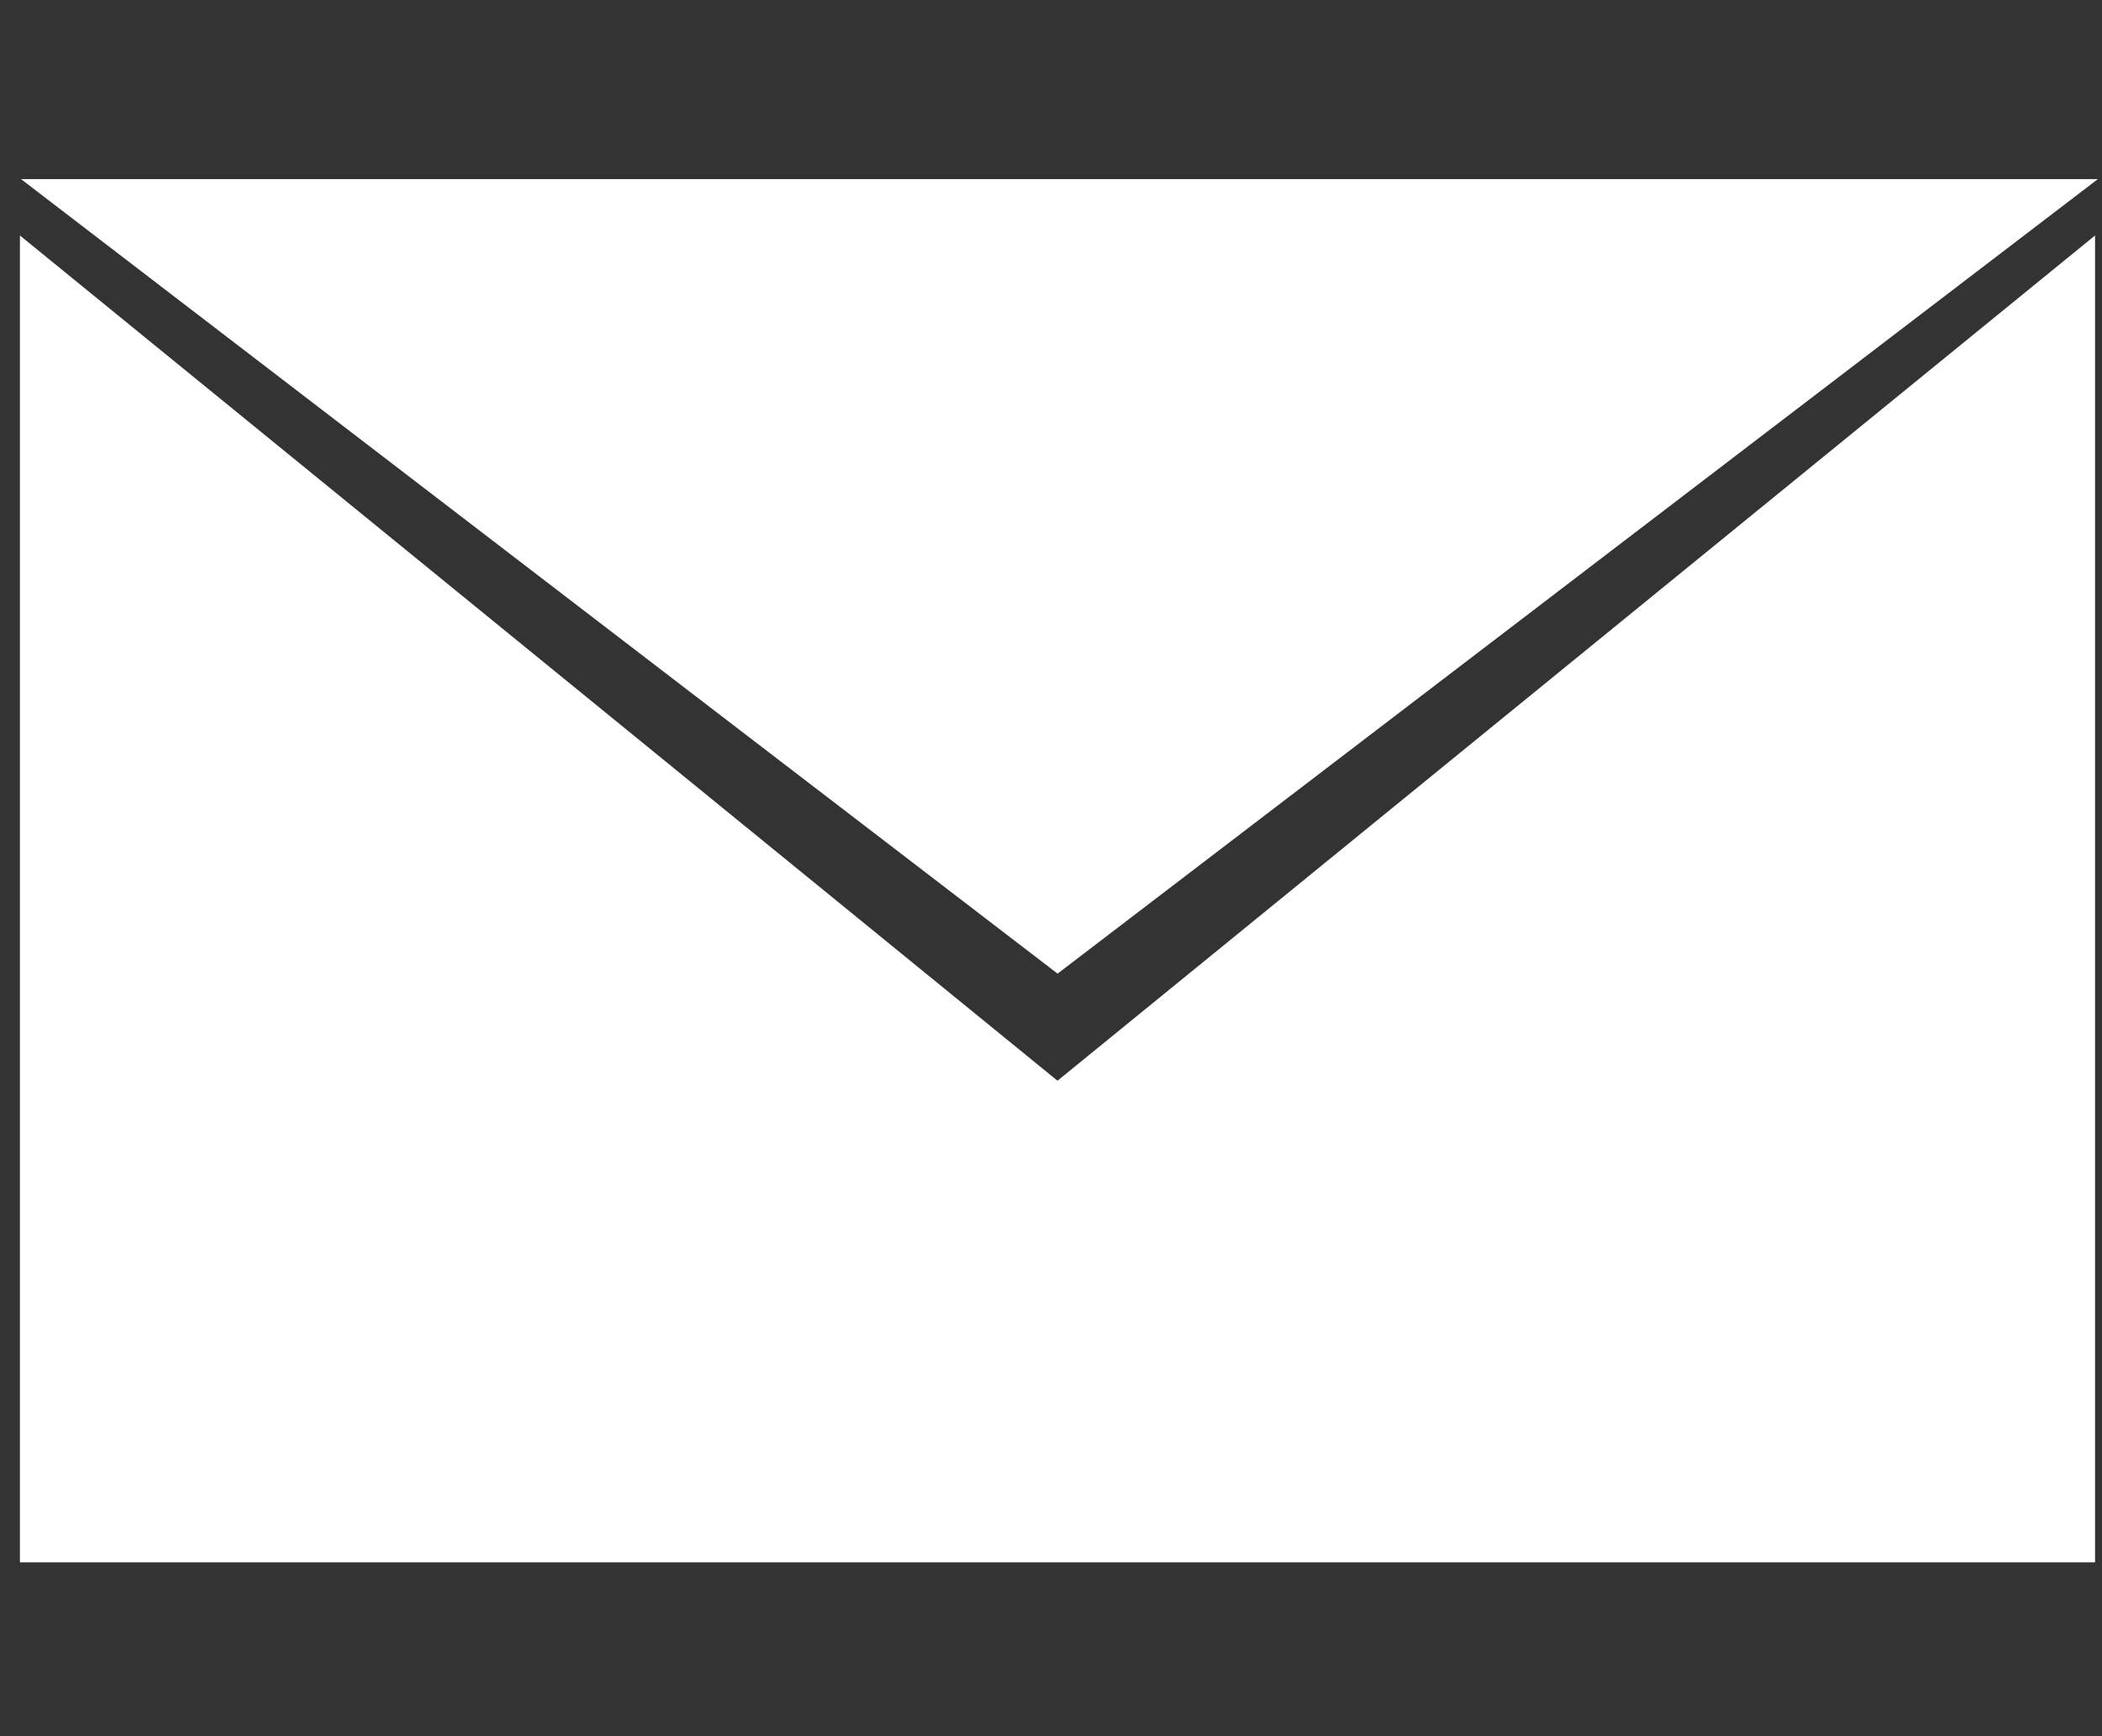 <?xml version="1.0" encoding="UTF-8"?> <svg xmlns="http://www.w3.org/2000/svg" width="23" height="19" fill-rule="nonzero" stroke-linejoin="round" stroke-miterlimit="2" fill="#fff"><rect width="100%" height="100%" fill="#333333" stroke="none"/><path d="M.23 1.96l11.342 8.695L22.955 1.96H.23zm11.34 9.866L.218 2.577v14.52h22.706V2.577l-11.353 9.25z"></path></svg> 